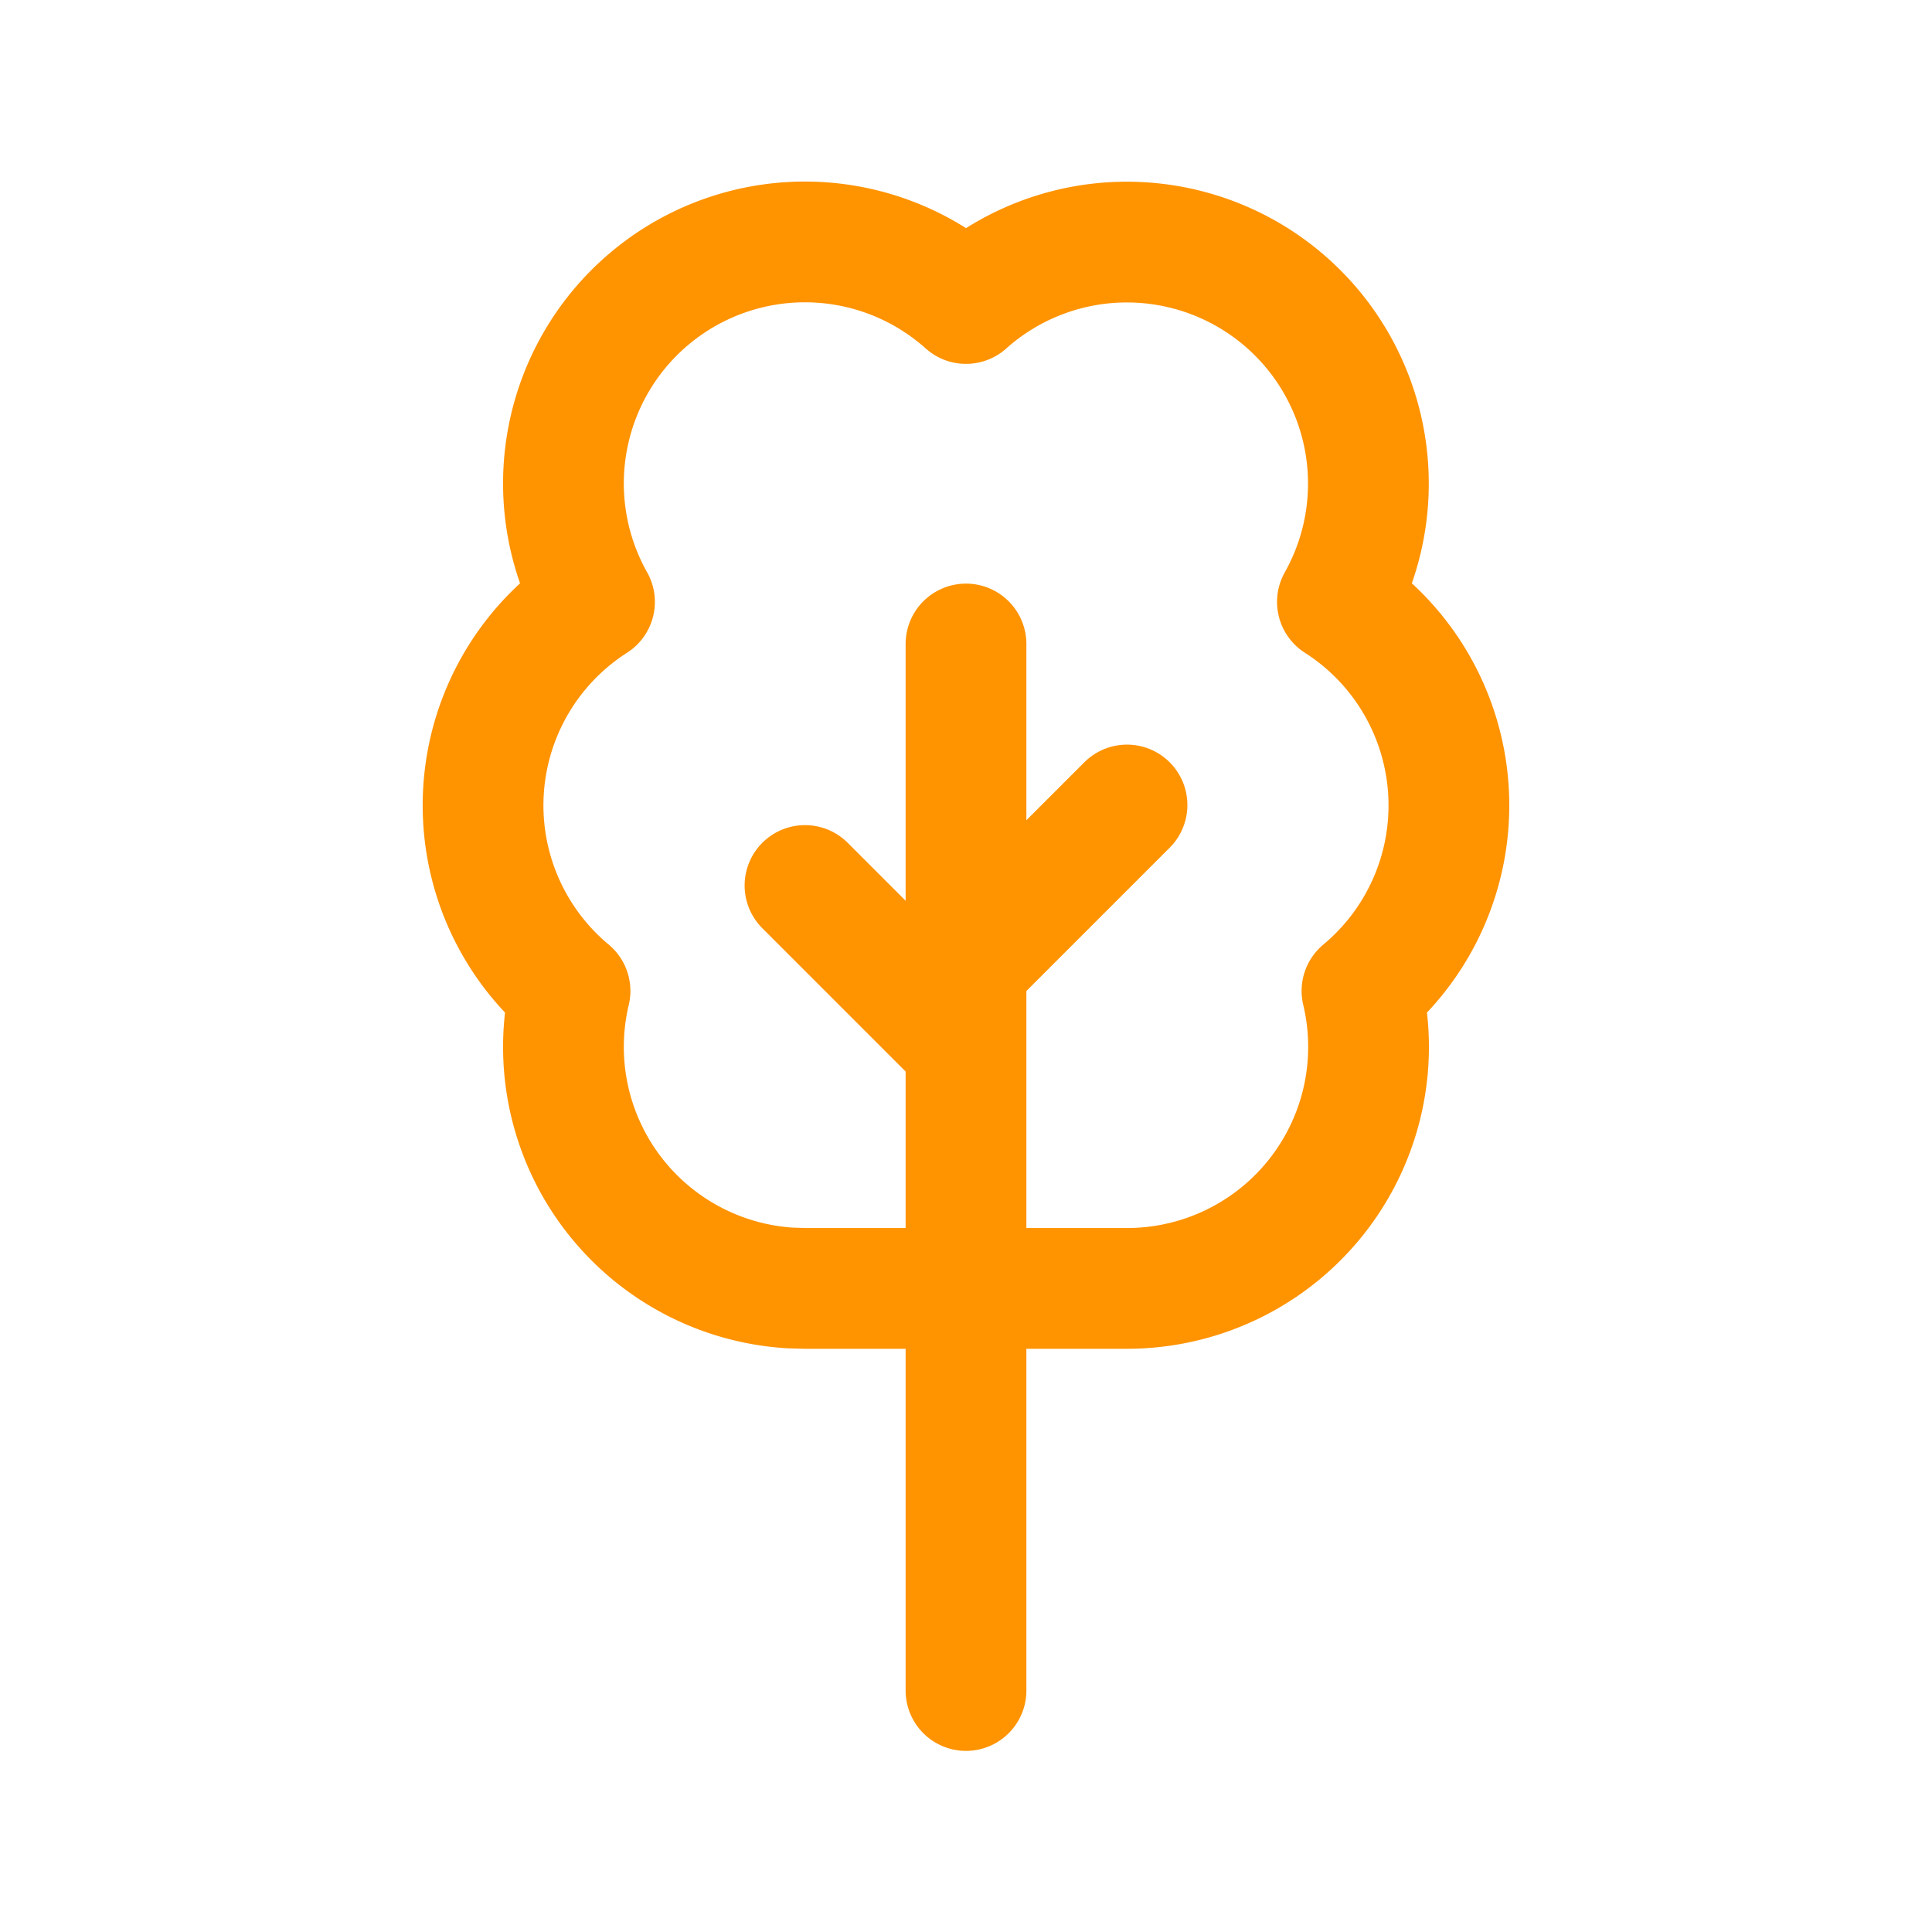 <svg xmlns="http://www.w3.org/2000/svg" class="icon icon-tabler icon-tabler-tree" width="44" height="44" viewBox="0 0 24 24" stroke-width="1.5" stroke="#ff9300" fill="none" stroke-linecap="round" stroke-linejoin="round"><path d="M0 0h24v24H0z" stroke="none"/><path d="M12 13l-2-2m2 1l2-2m-2 11V8m-2.176 8a3 3 0 01-2.743-3.69 3 3 0 01.304-4.833A3 3 0 0112 3.77a3 3 0 014.614 3.707 3 3 0 01.305 4.833A3 3 0 0114 16.005h-4z"/></svg>